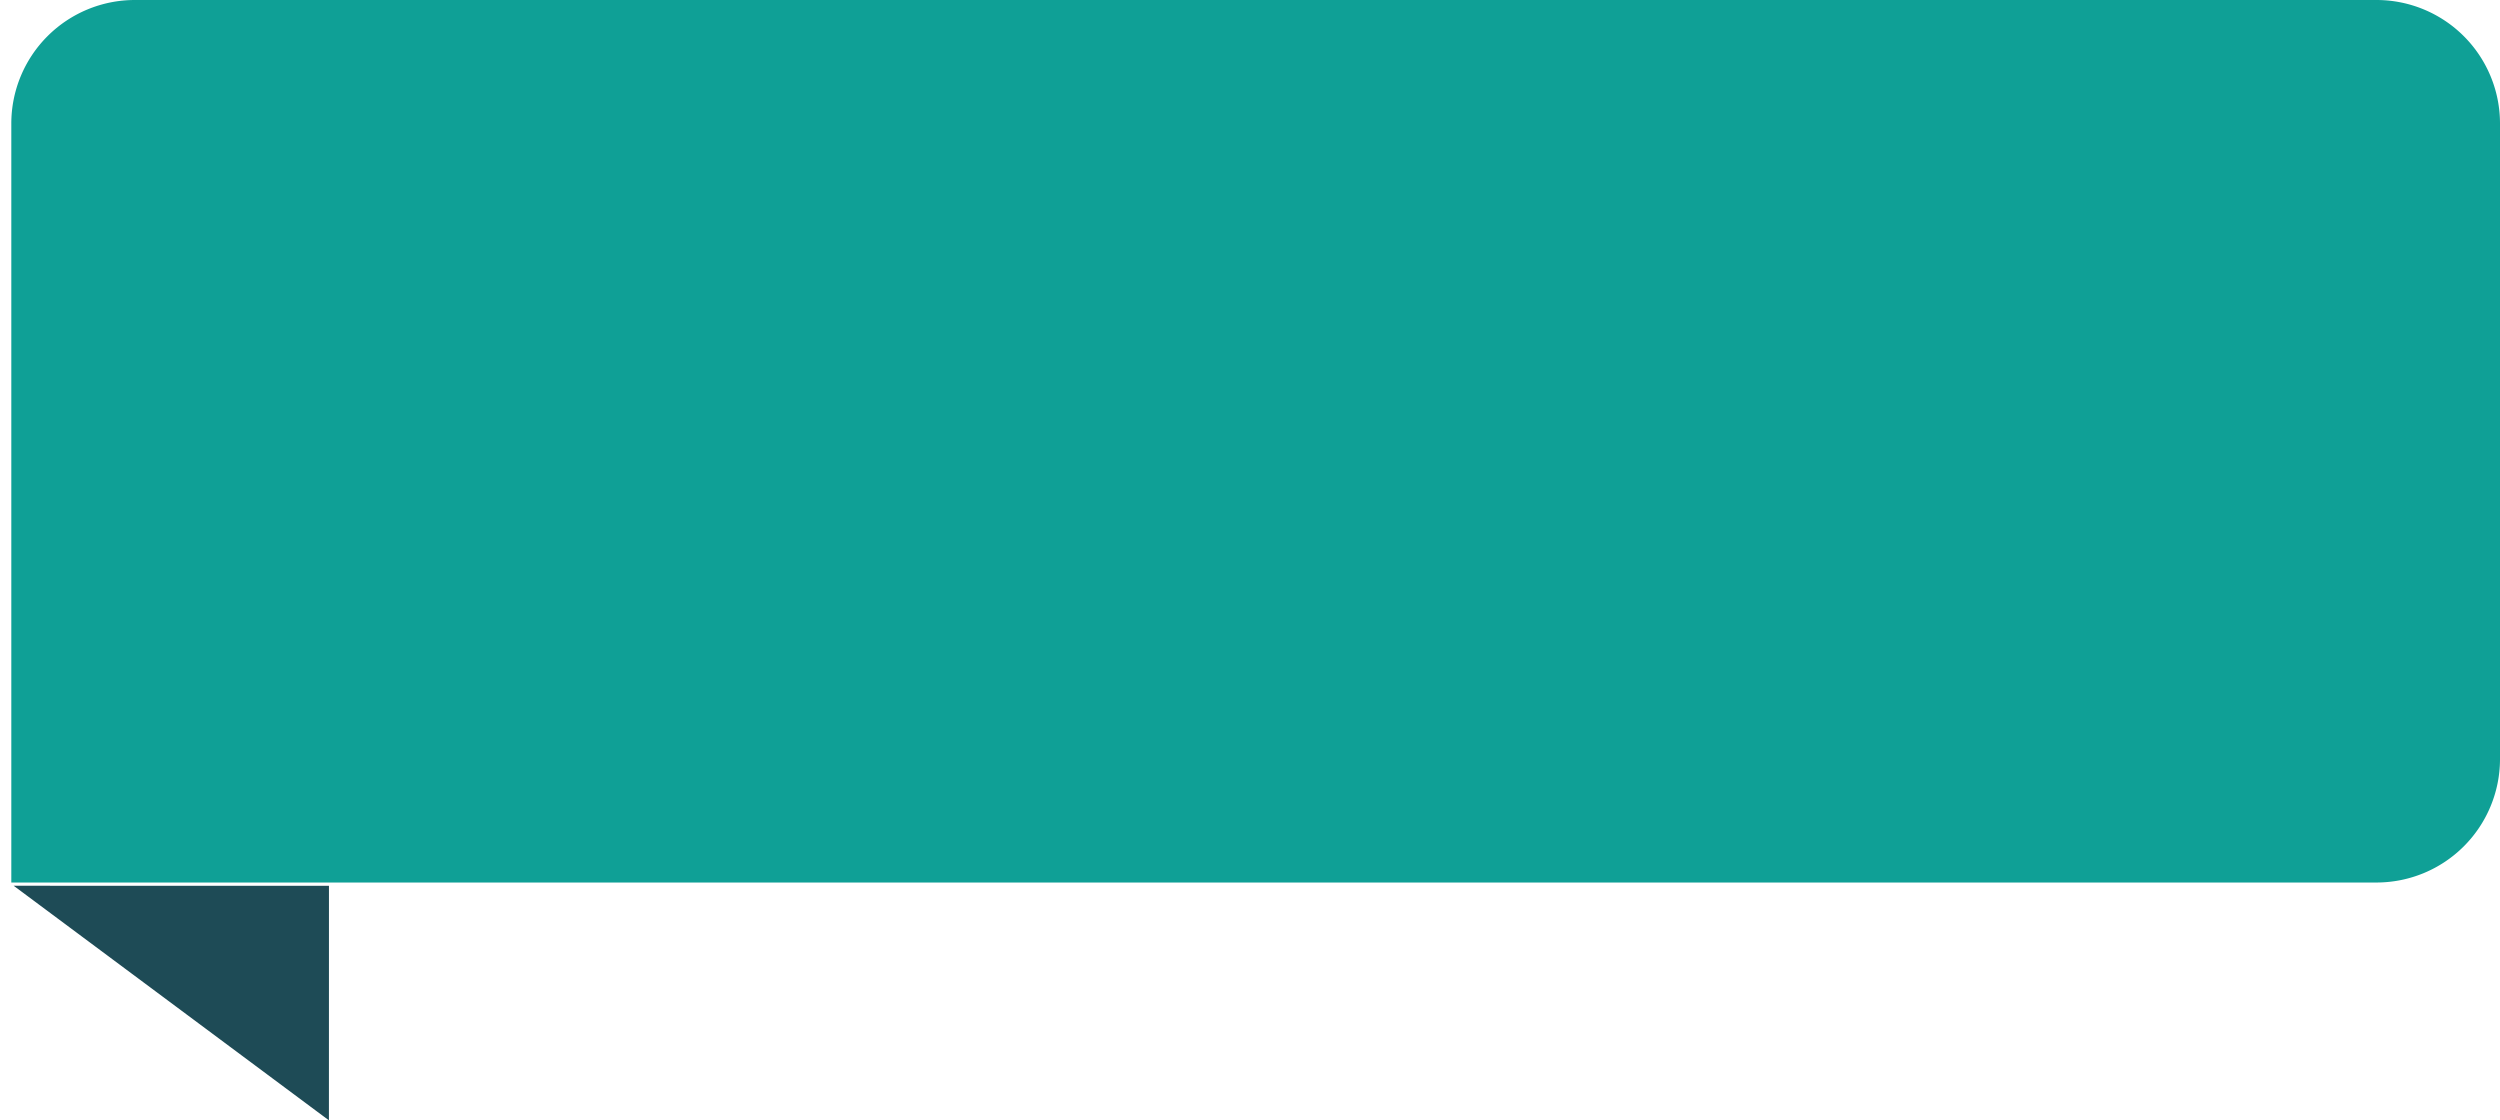 <svg xmlns="http://www.w3.org/2000/svg" width="141.641" height="63.471" viewBox="0 0 141.641 63.471">
  <g id="组_993" data-name="组 993" transform="translate(-134.359 -8929)">
    <path id="矩形_198" data-name="矩形 198" d="M7,0H134a7,7,0,0,1,7,7V43a7,7,0,0,1-7,7H0a0,0,0,0,1,0,0V7A7,7,0,0,1,7,0Z" transform="translate(135 8929)" fill="#0fa096"/>
    <path id="路径_623" data-name="路径 623" d="M9,0l9.724,14.974L7.584,22.208Z" transform="matrix(0.545, -0.839, 0.839, 0.545, 130.229, 8986.735)" fill="#1e4b56"/>
  </g>
</svg>
